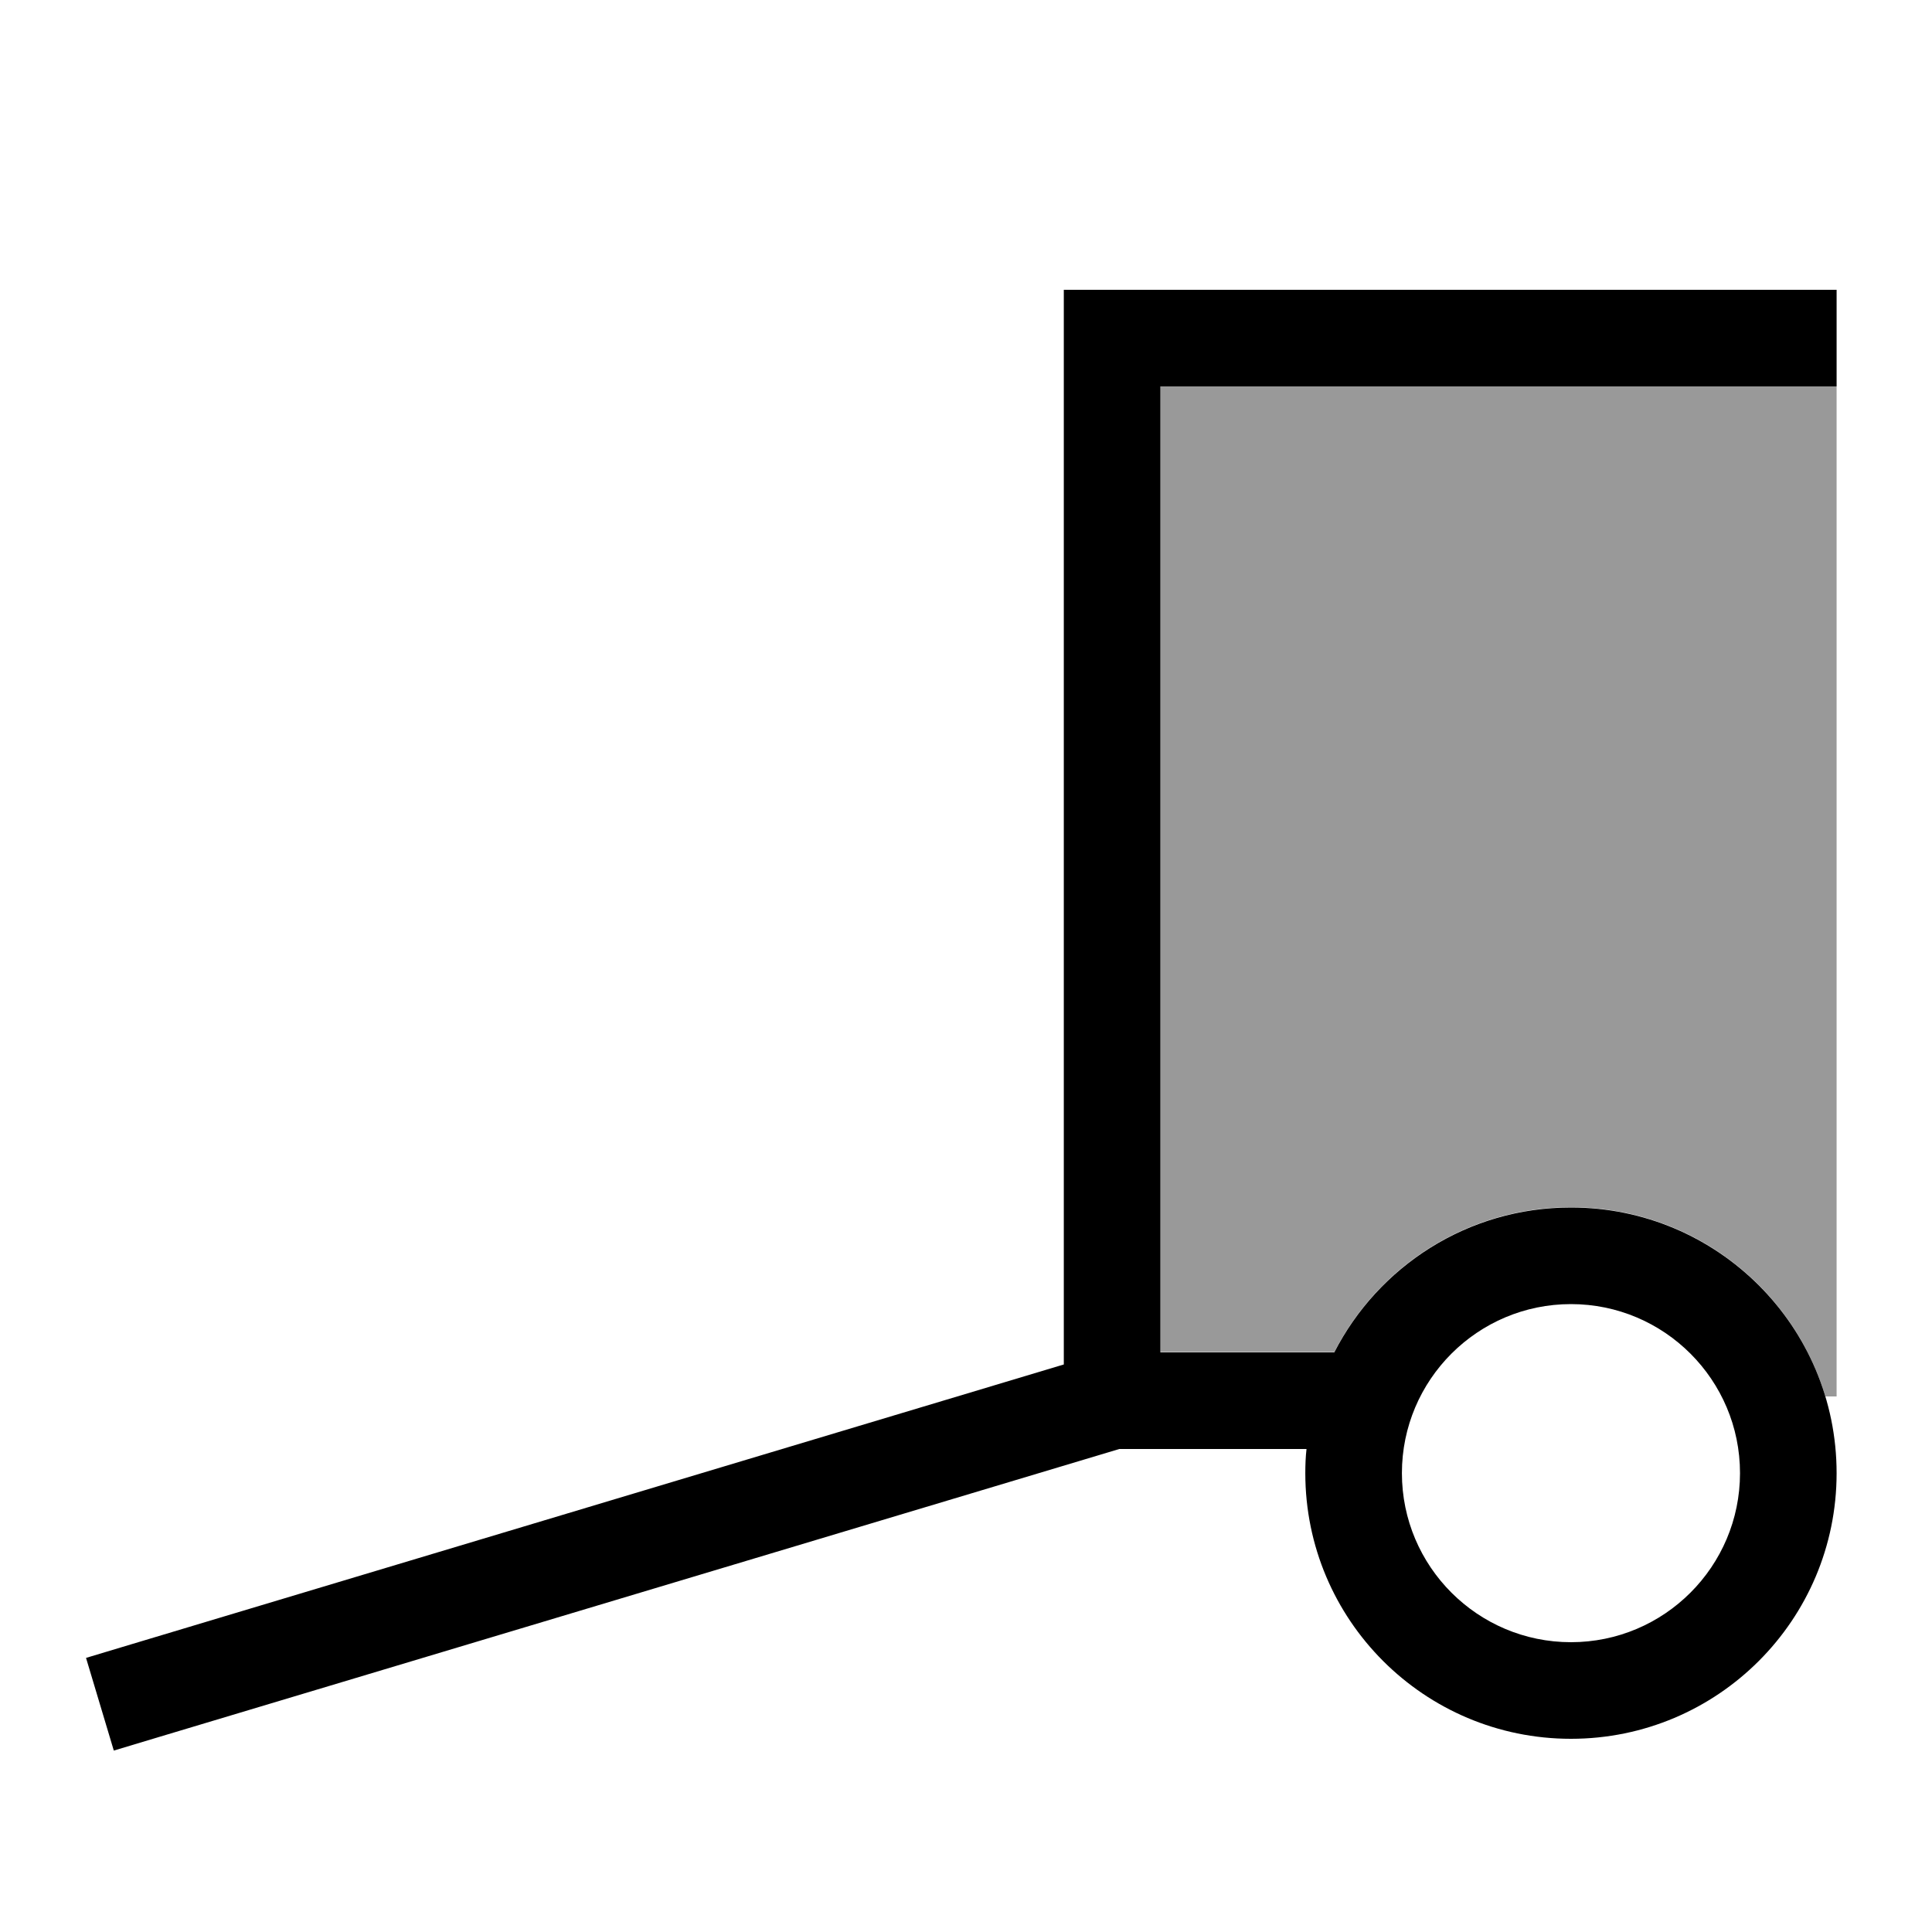 <svg xmlns="http://www.w3.org/2000/svg" viewBox="0 0 640 640"><!--! Font Awesome Pro 7.1.0 by @fontawesome - https://fontawesome.com License - https://fontawesome.com/license (Commercial License) Copyright 2025 Fonticons, Inc. --><path opacity=".4" fill="currentColor" d="M384.4 128L608.4 128L608.4 462.6L604.7 462.6C593.8 426.3 560.2 399.9 520.4 399.9C486.2 399.9 456.6 419.4 442 447.9L384.4 447.9L384.4 127.9z"/><path fill="currentColor" d="M352.4 96L608.4 96L608.4 128L384.4 128L384.4 448L442 448C456.6 419.5 486.2 400 520.4 400C569 400 608.4 439.4 608.4 488C608.4 536.6 569 576 520.4 576C471.8 576 432.4 536.6 432.4 488C432.4 485.3 432.5 482.6 432.8 480L370.8 480L53 575.3L37.7 579.9L28.5 549.2L43.8 544.6L352.4 452L352.4 95.9zM520.4 544C551.3 544 576.4 518.9 576.4 488C576.4 457.1 551.3 432 520.4 432C489.5 432 464.4 457.1 464.4 488C464.4 518.9 489.5 544 520.4 544z"/></svg>